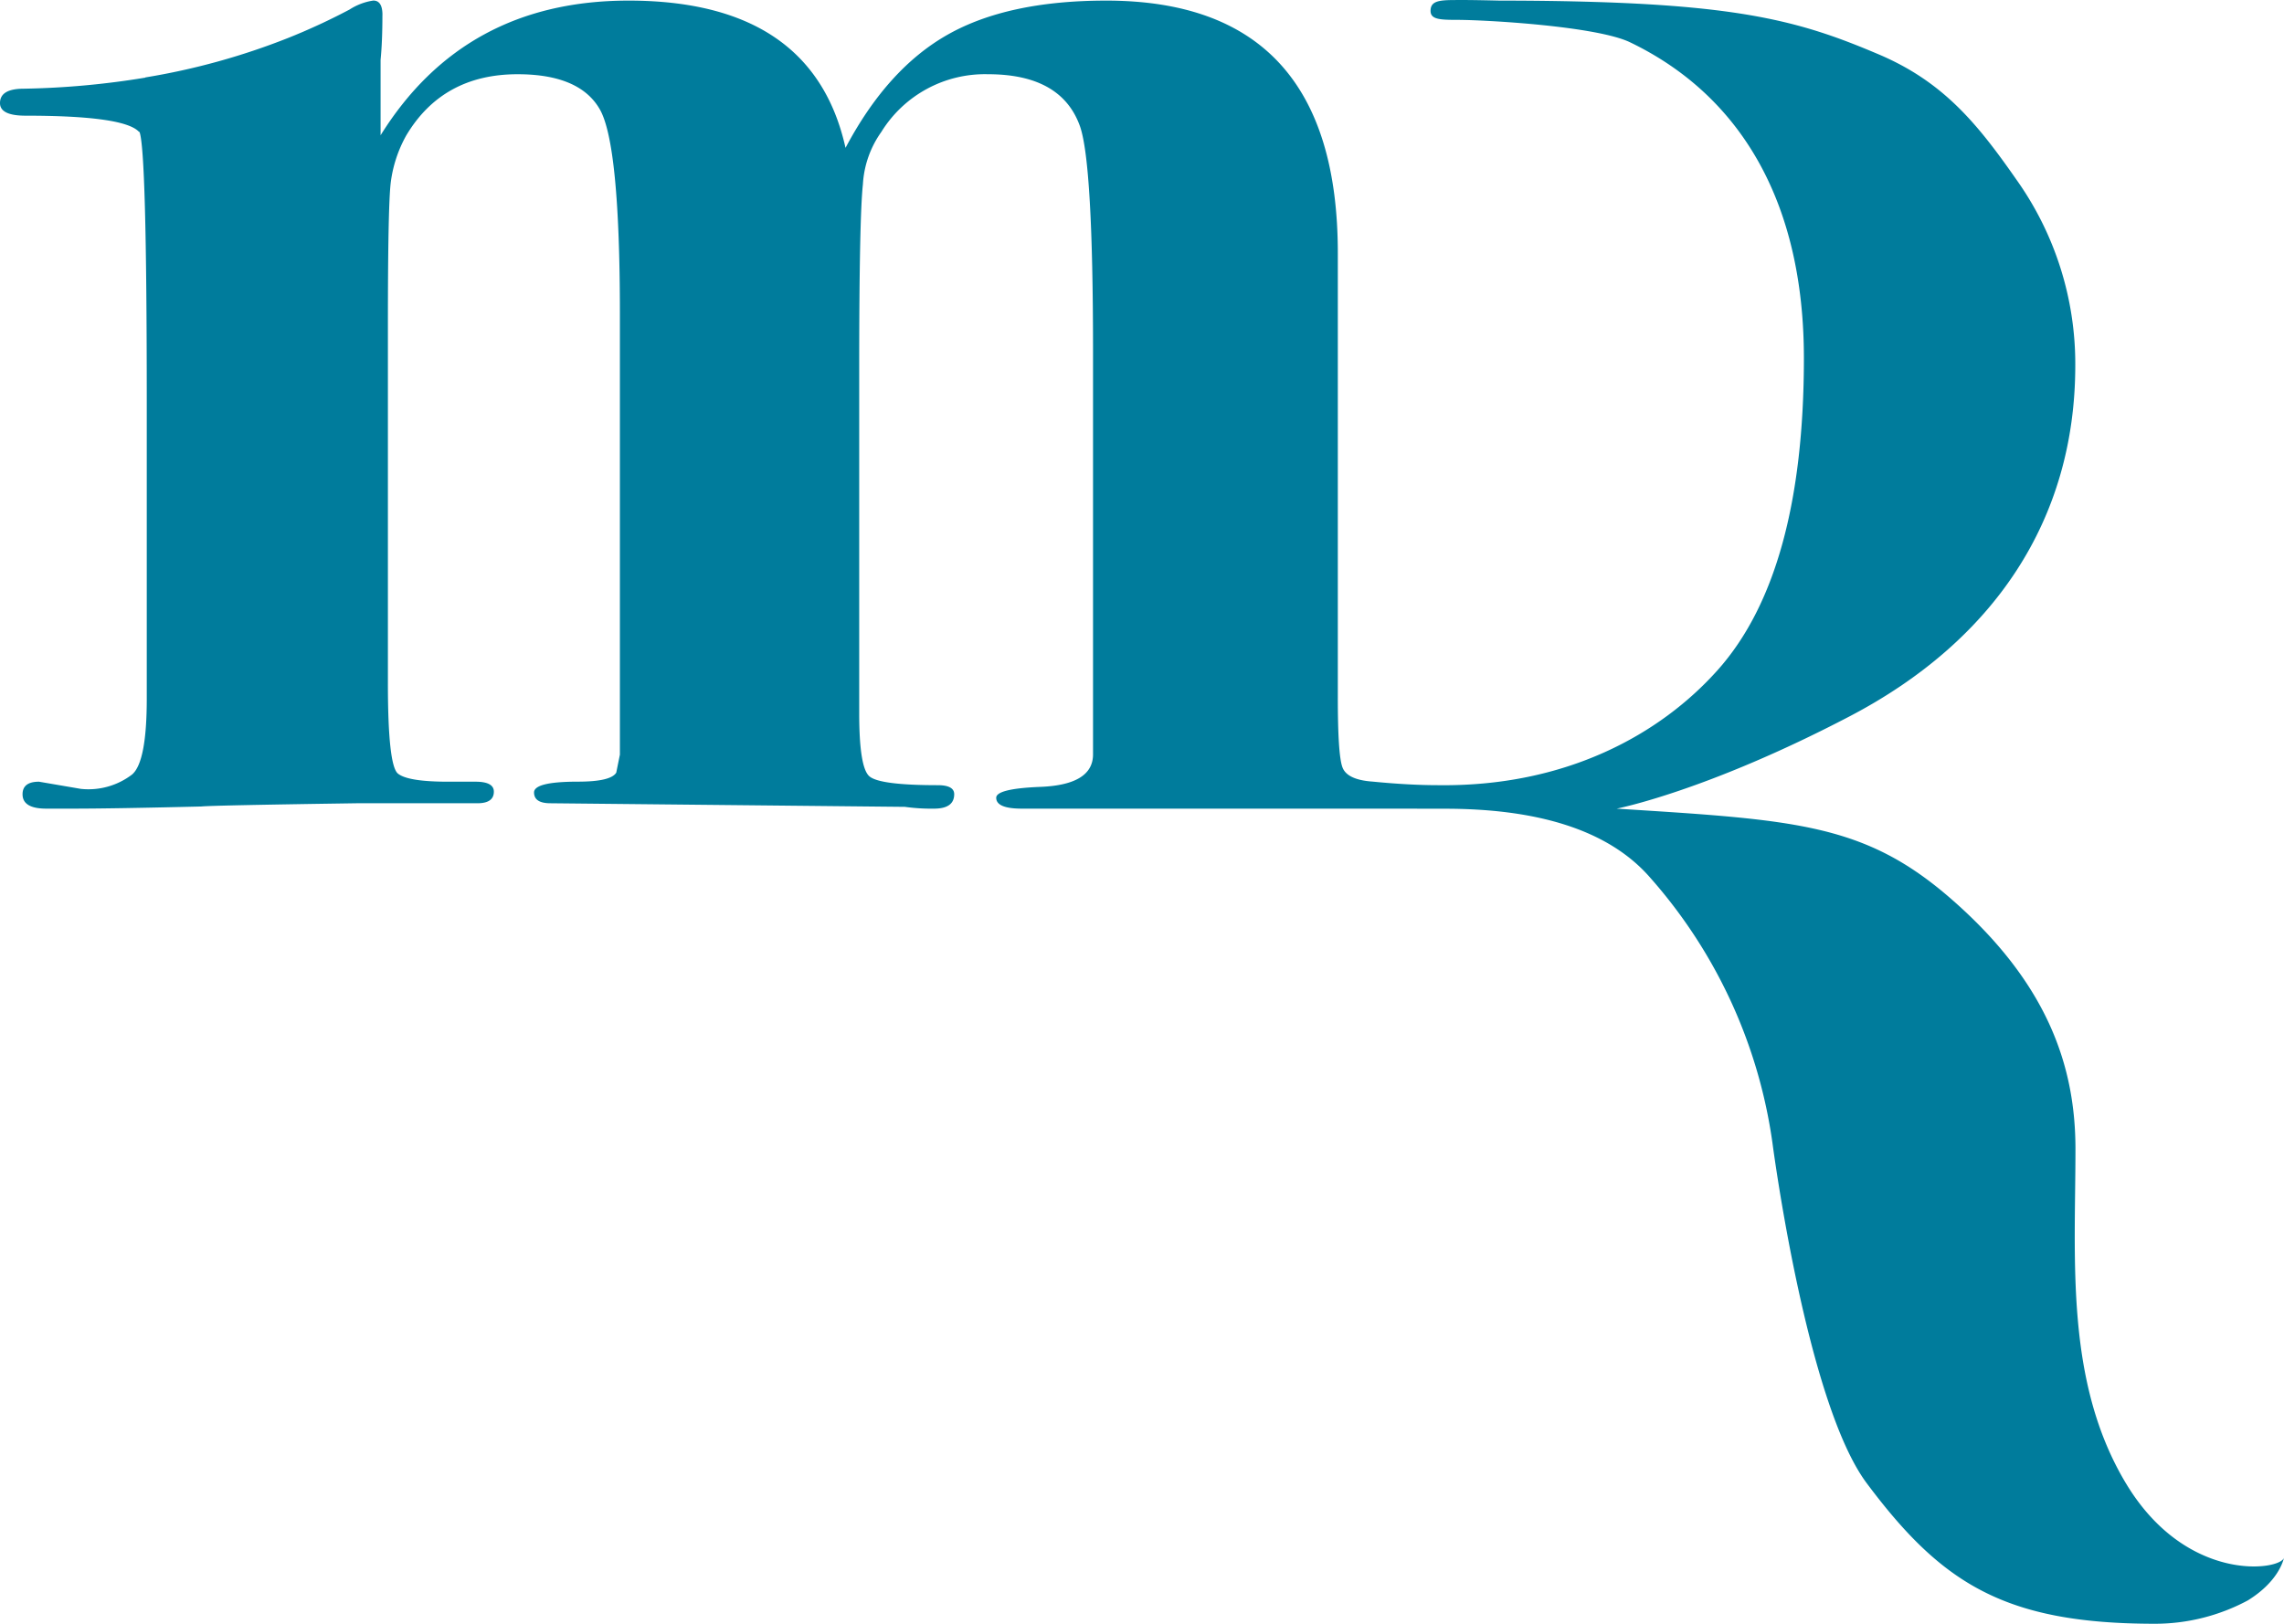 <?xml version="1.0" encoding="utf-8"?>
<svg
    xmlns="http://www.w3.org/2000/svg" viewBox="0 0 283.465 201.57">
    <defs>
        <style>.cls-1{fill:#007c9c;}</style>
    </defs>
    <title>1Maike-logo</title>
    <g id="Layer_2" data-name="Layer 2">
        <g id="Layer_1-2" data-name="Layer 1">
            <path class="cls-1" d="M263.817,184.087c-7.545-12.612-6.234-27.763-6.234-41.443,0-10.213-3.401-20.597-15.49-31.109-10.716-9.319-19.289-9.751-41.451-11.152,0,0,11.061-2.125,28.916-11.459,17.853-9.334,28.003-24.366,28.003-43.561a39.48,39.48,0,0,0-7.324-23.092c-4.88-6.997-9.123-12.195-17.252-15.597-8.777-3.72-15.969-5.863-35.206-6.436V.237h-.02c-3.491-.103-7.333-.162-11.703-.162,0,0-3.851-.101-5.566-.068-1.967,0-2.945.157-2.945,1.345,0,1.041,1.111,1.114,3.228,1.114,3.697,0,17.389.789,21.54,2.788,13.694,6.593,21.567,19.811,21.567,39.208q0,26.698-10.676,38.69c-7.12,7.998-18.837,14.521-34.698,14.319q-3.63,0-8.162-.445-3.18-.225-3.741-1.794-.572-1.566-.567-8.732V31.421q0-31.346-28.74-31.346-12.222,0-19.685,4.228-7.473,4.227-12.674,14.051Q100.865.078,78.009.075q-20.369,0-30.775,16.718V7.432q.225-2.226.227-5.573v-.001l.005-.002c0-1.189-.377-1.787-1.135-1.787a7.445,7.445,0,0,0-2.95,1.116q-1.054.558-2.125,1.083c-.071.035-.142.07-.213.104q-.487.238-.98.471c-.083.038-.166.076-.249.115-.504.235-1.011.463-1.52.688-.219.096-.437.194-.656.288-.186.08-.373.158-.56.236-.312.131-.625.262-.94.389-.123.05-.246.1-.369.149A85.536,85.536,0,0,1,18.041,9.61l-.003.028a102.913,102.913,0,0,1-15.085,1.373q-2.956,0-2.953,1.786,0,1.566,3.179,1.564,12.265,0,14.083,2.019l.046-.022q.904,2.25.907,33.391v36.978q0,7.848-1.813,9.411a8.918,8.918,0,0,1-6.349,1.794l-5.214-.893c-1.361,0-2.04.523-2.04,1.561q0,1.782,2.946,1.783H8.919q5.213,0,16.097-.268,1.133-.135,19.272-.401H59.251q2.042,0,2.041-1.442c0-.821-.759-1.233-2.268-1.233h-3.4q-4.99,0-6.235-1.005-1.25-1.01-1.247-11.317V40.355q0-14.56.34-17.585a16.106,16.106,0,0,1,1.927-5.938q4.532-7.617,13.829-7.617,7.705,0,10.203,4.356,2.491,4.357,2.494,25.363v54.744l-.453,2.237q-.681,1.117-4.761,1.118-5.442,0-5.441,1.341t2.04,1.34l43.983.447a23.766,23.766,0,0,0,3.629.222q2.49,0,2.493-1.793,0-1.117-2.042-1.119-7.258,0-8.501-1.117-1.25-1.119-1.247-7.844V45.952q0-18.819.459-23.074a12.398,12.398,0,0,1,2.284-6.496,15.115,15.115,0,0,1,13.252-7.167q9.138,0,11.424,6.512,1.597,4.719,1.601,27.843v50.078q0,3.819-6.702,4.04-5.313.23-5.314,1.347,0,1.349,3.173,1.348h46.477l5.819.013c11.504-.038,20.471,2.536,25.71,8.573a62.823,62.823,0,0,1,15.165,32.953s4.189,32.163,11.697,42.205c9.275,12.407,17.06,17.443,35.773,17.443a24.392,24.392,0,0,0,11.526-2.9c3.605-2.231,4.357-4.726,4.486-5.313-.323,1.562-12.089,3.366-19.648-9.27Z"/>
        </g>
    </g>
</svg>

